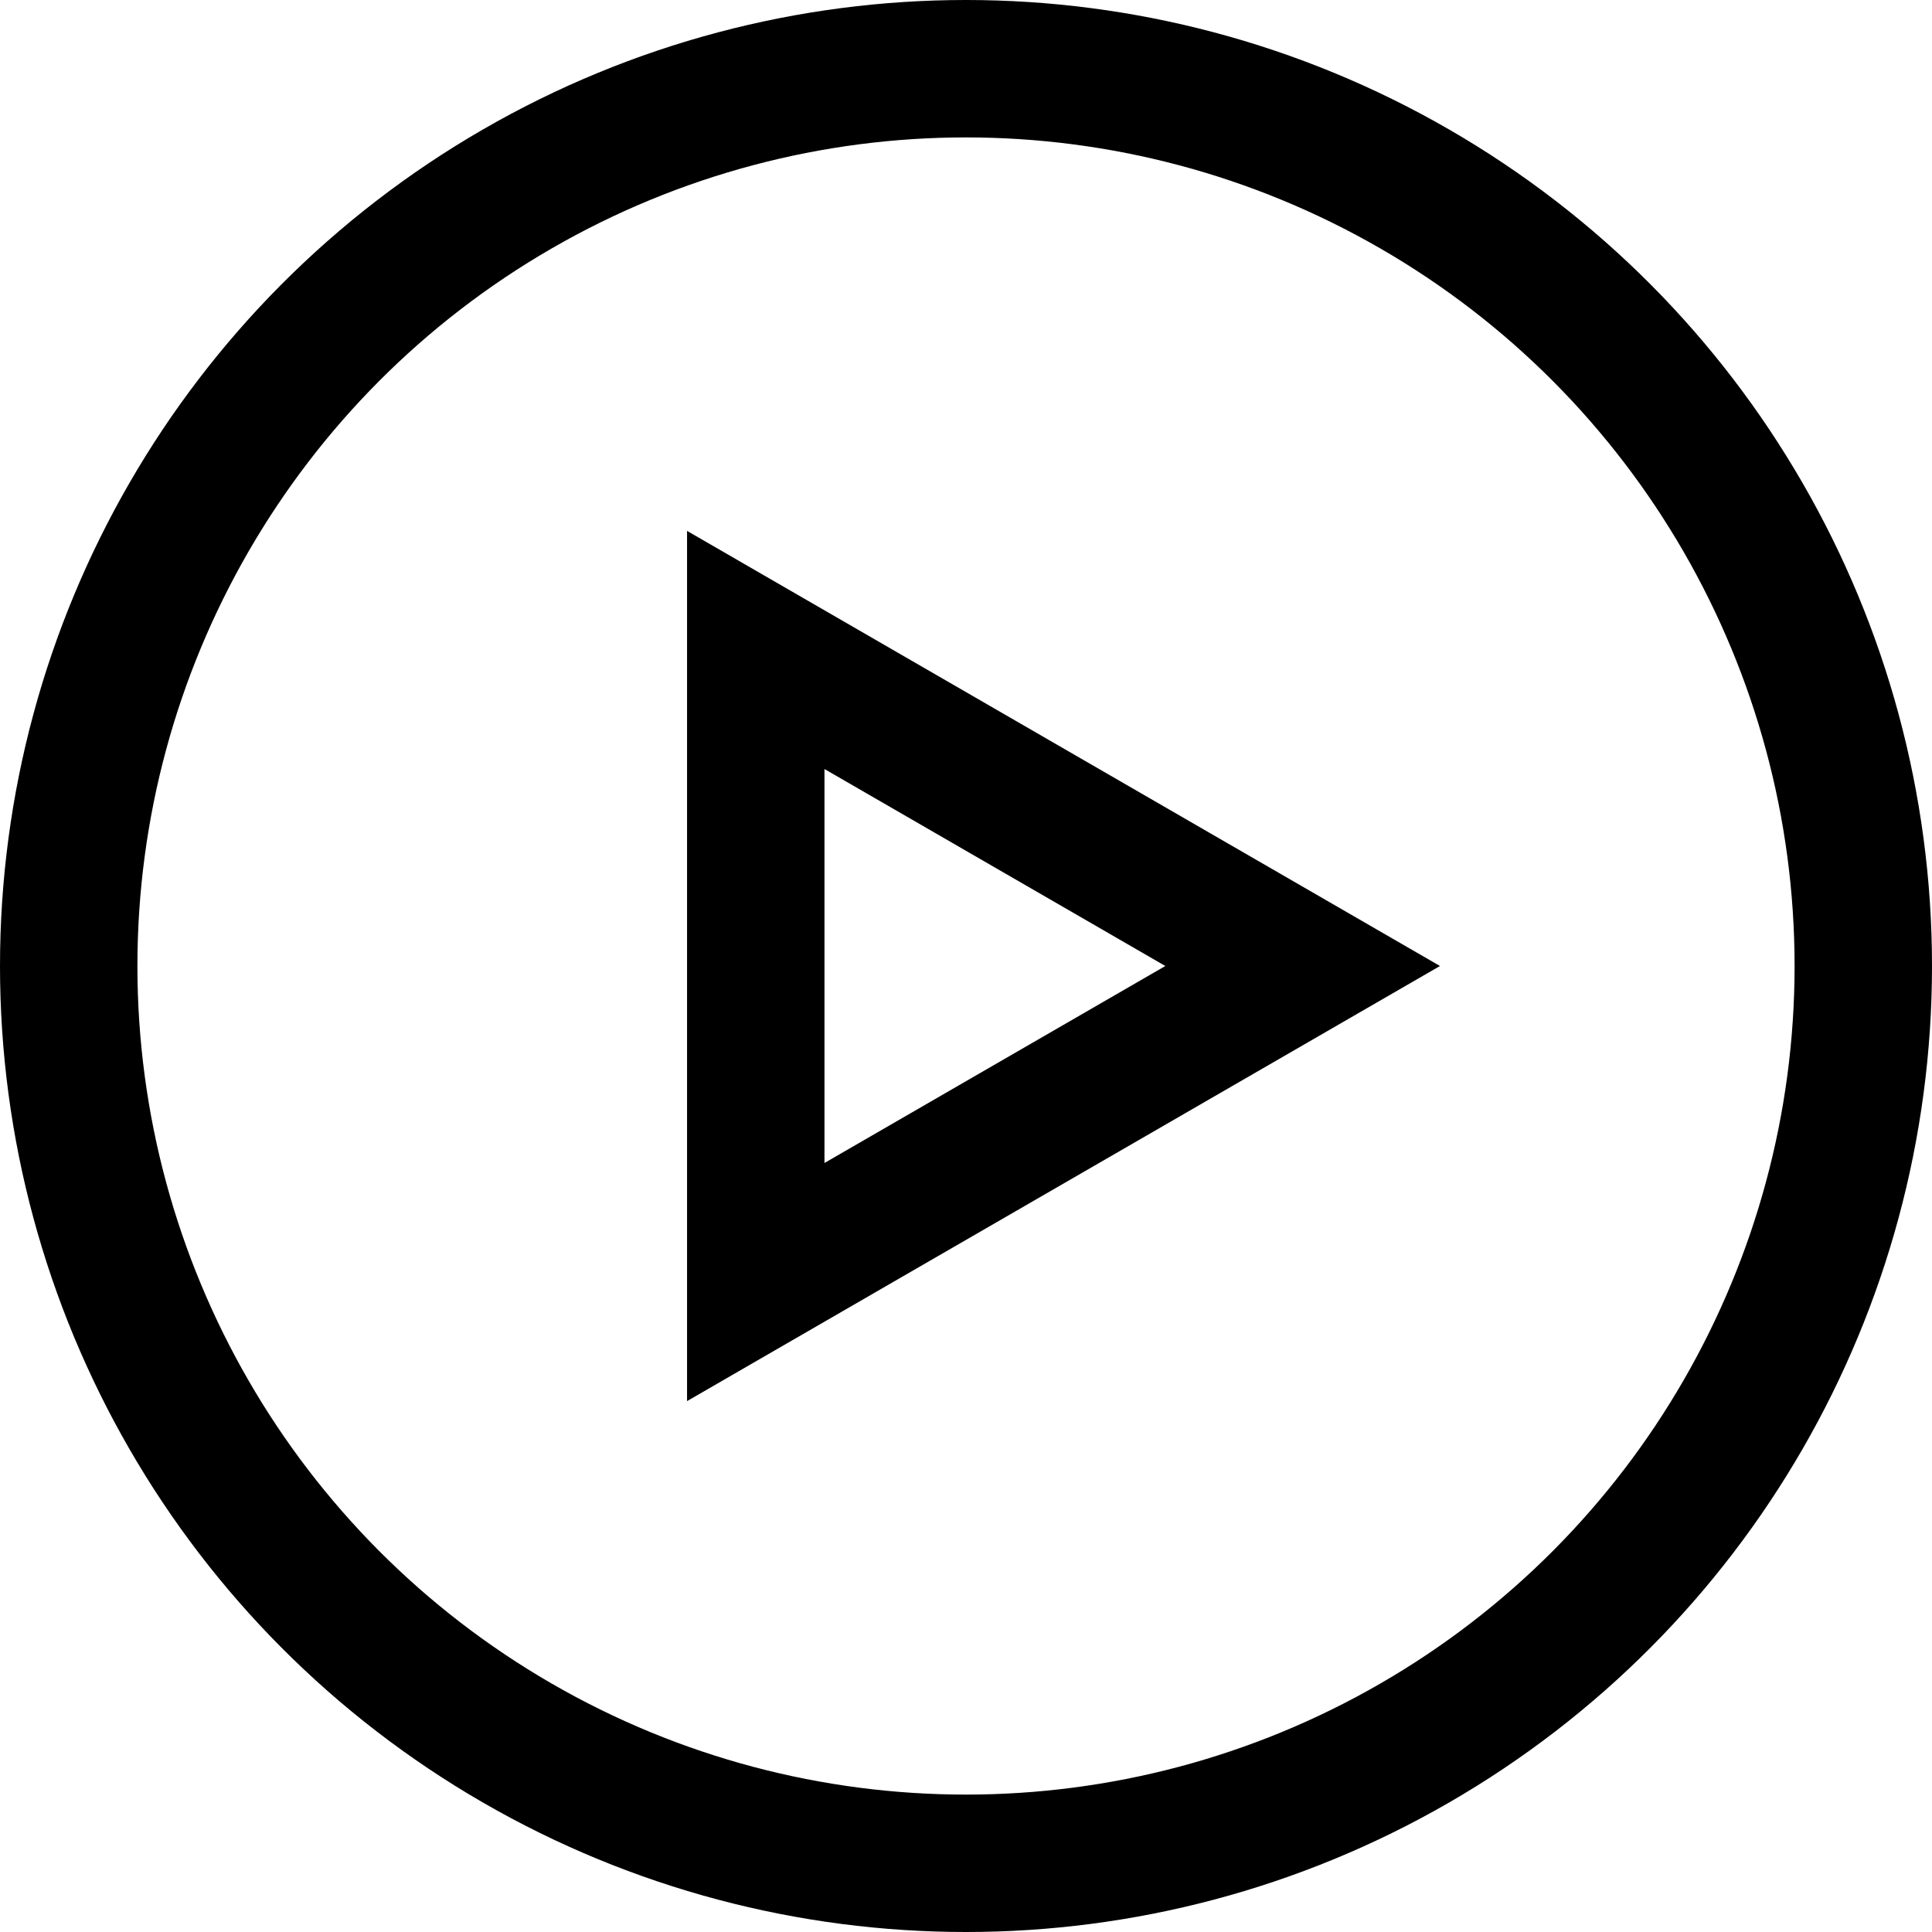 <?xml version="1.0" encoding="UTF-8"?> <!-- Generator: Adobe Illustrator 24.2.1, SVG Export Plug-In . SVG Version: 6.00 Build 0) --> <svg xmlns="http://www.w3.org/2000/svg" xmlns:xlink="http://www.w3.org/1999/xlink" id="Layer_1" x="0px" y="0px" viewBox="0 0 140.6 140.6" style="enable-background:new 0 0 140.6 140.6;" xml:space="preserve"> <style type="text/css"> .st0{fill:none;stroke:#000000;stroke-width:10;stroke-miterlimit:10;} </style> <circle class="st0" cx="70.3" cy="70.3" r="65.3"></circle> <polygon class="st0" points="55,70.3 55,47.3 74.9,58.8 94.8,70.3 74.9,81.8 55,93.3 "></polygon> </svg> 